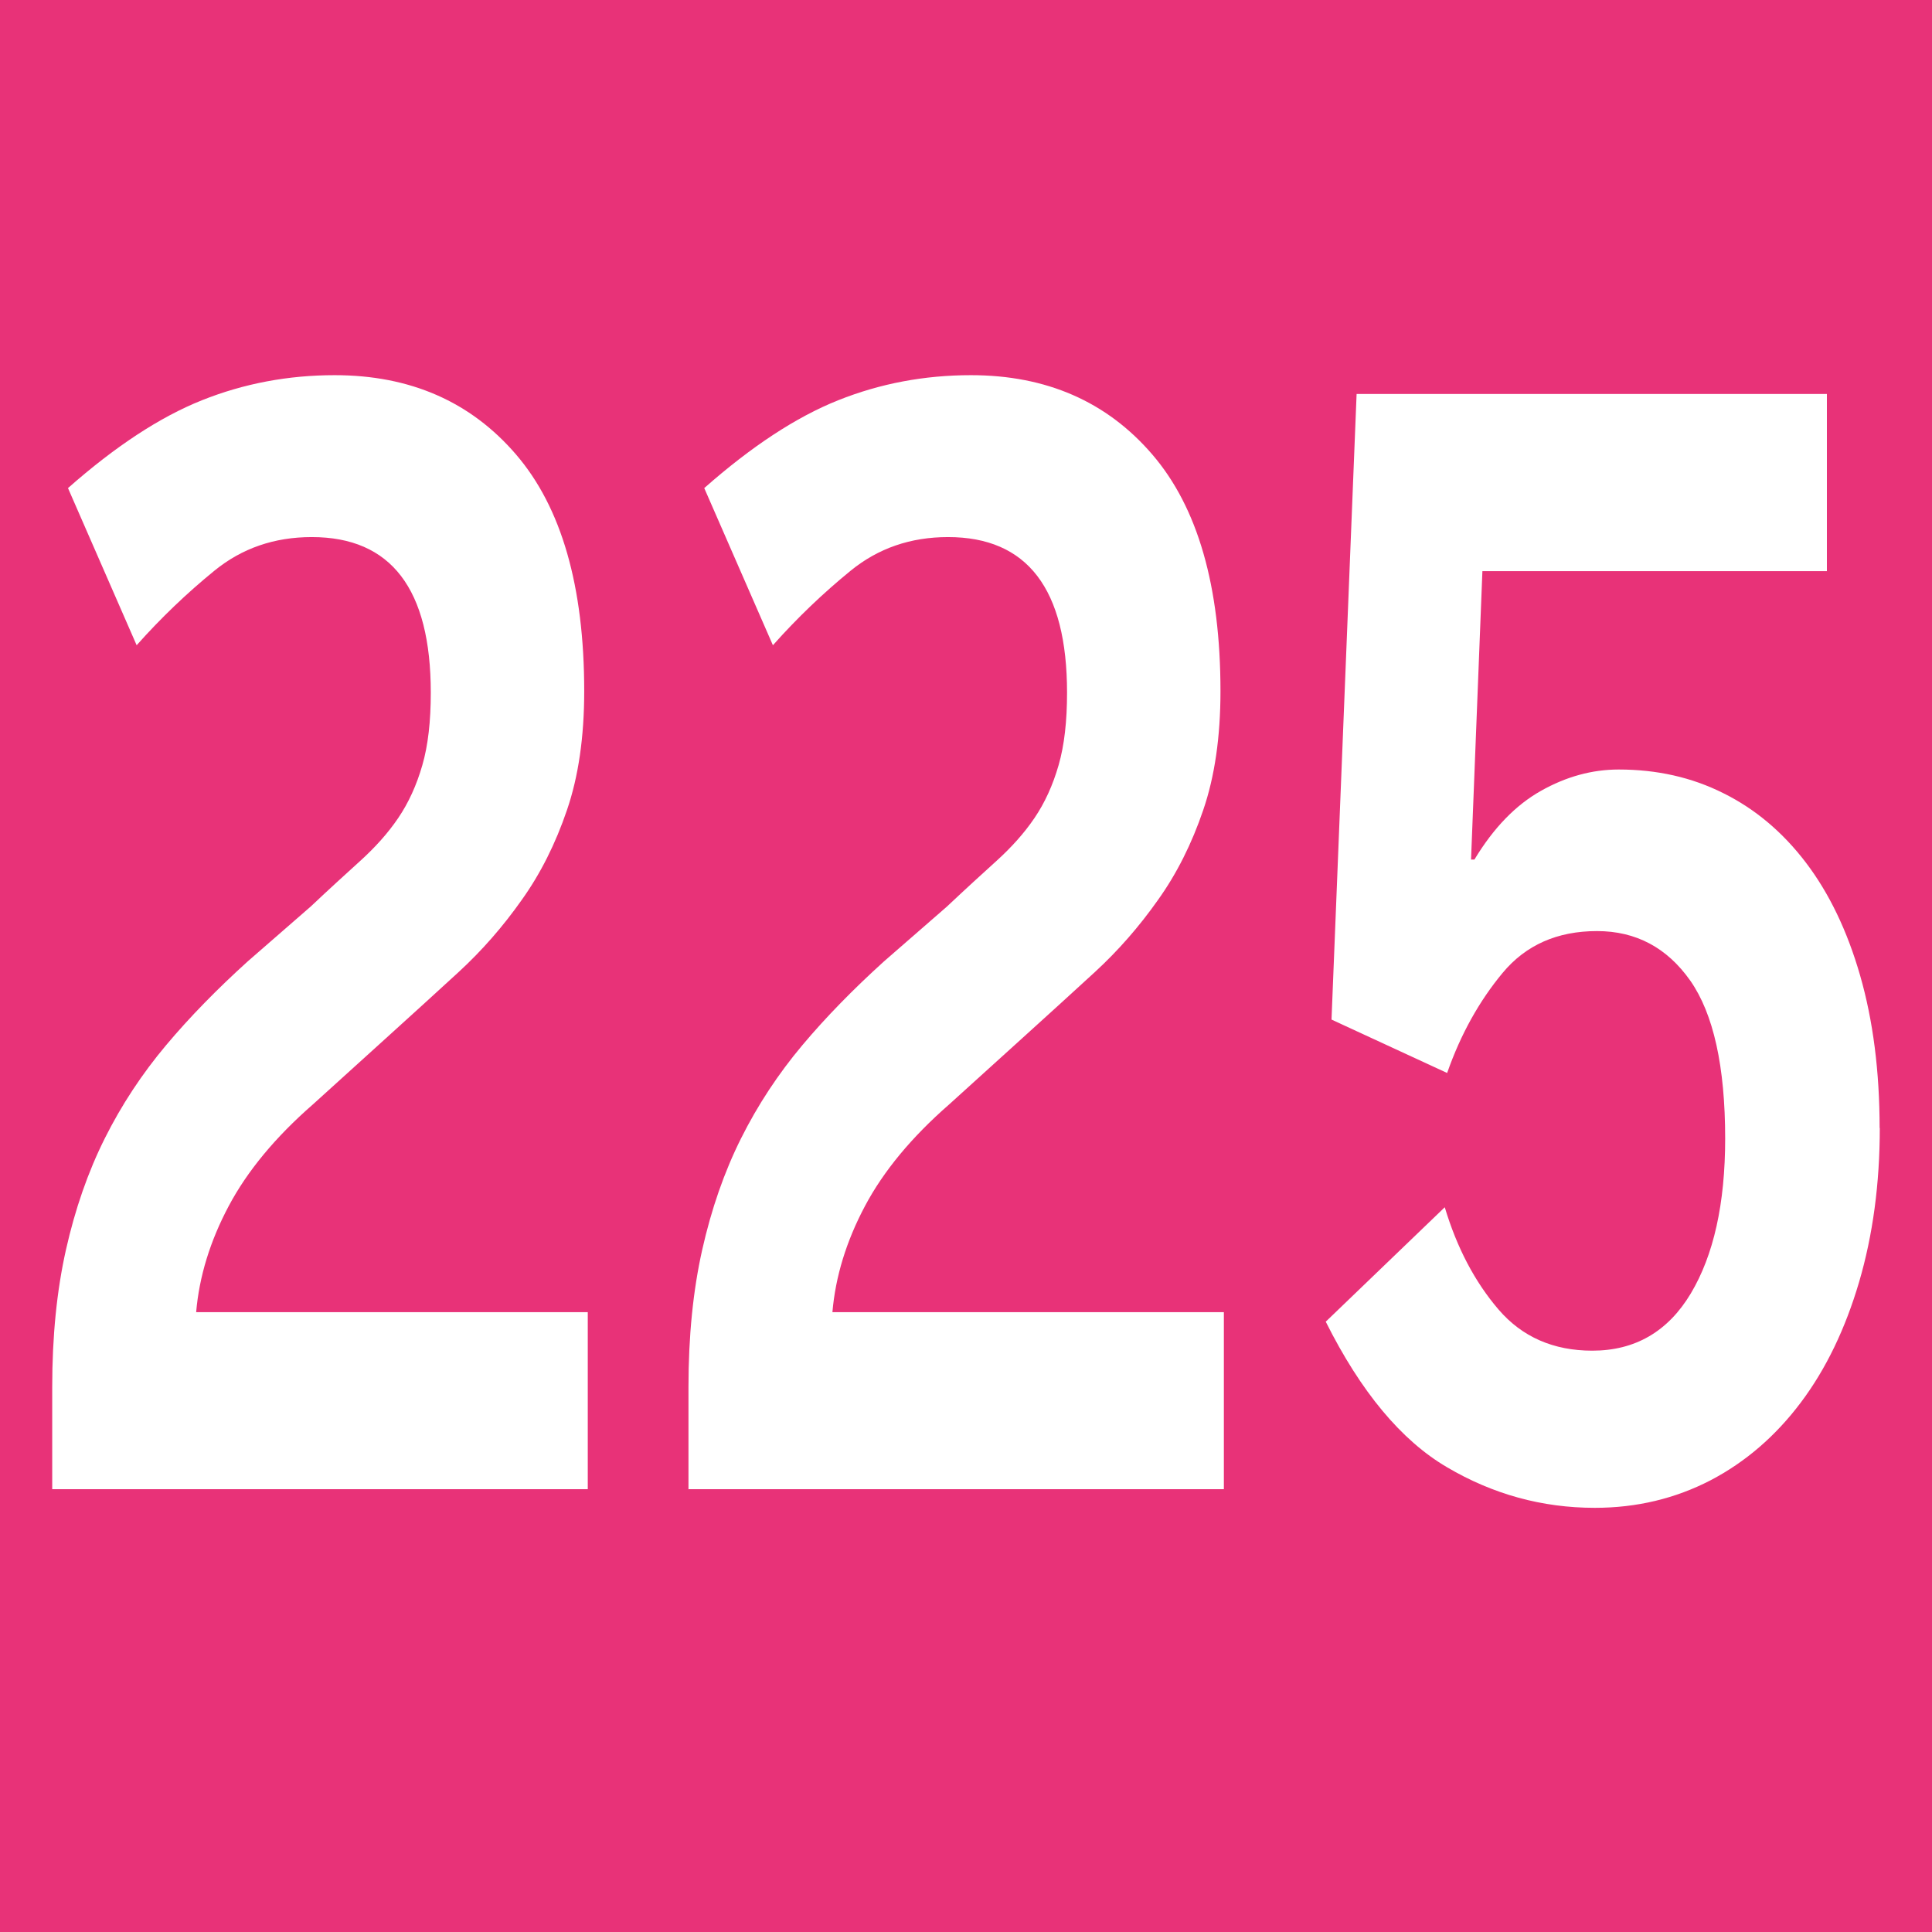 <?xml version="1.0" encoding="UTF-8"?><svg id="uuid-57338ded-a937-427c-aa6a-e3c01ad74dff" xmlns="http://www.w3.org/2000/svg" viewBox="0 0 11.396 11.396"><defs><style>.uuid-a8802ac3-0d1c-4b75-8830-88ce5d3e9659{fill:#fff;}.uuid-2c334ff5-3405-4cbb-882e-1d9cff80e502{fill:#e83278;}</style></defs><g id="uuid-6c2363d0-c075-446e-8d1e-6a5c33d666c0"><g><rect class="uuid-2c334ff5-3405-4cbb-882e-1d9cff80e502" width="11.396" height="11.396"/><g><path class="uuid-a8802ac3-0d1c-4b75-8830-88ce5d3e9659" d="M.308,8.786v-.604c0-.3,.027-.569,.081-.81,.054-.24,.13-.459,.229-.657s.22-.381,.361-.549,.303-.333,.482-.495l.372-.324c.108-.102,.206-.191,.293-.27s.162-.162,.223-.252c.061-.09,.108-.193,.142-.311,.034-.117,.05-.26,.05-.428,0-.612-.234-.918-.702-.918-.221,0-.412,.066-.574,.198-.162,.132-.315,.278-.459,.44l-.405-.927c.279-.246,.542-.419,.79-.518s.509-.148,.783-.148c.445,0,.802,.156,1.07,.468,.268,.312,.402,.777,.402,1.396,0,.27-.034,.504-.102,.702-.067,.197-.156,.375-.267,.53-.11,.156-.234,.298-.371,.424s-.276,.252-.415,.378l-.446,.404c-.22,.192-.386,.392-.496,.599s-.174,.416-.192,.626H3.467v1.044H.308Z"/><path class="uuid-a8802ac3-0d1c-4b75-8830-88ce5d3e9659" d="M4.061,8.786v-.604c0-.3,.027-.569,.081-.81,.054-.24,.13-.459,.229-.657s.22-.381,.361-.549,.303-.333,.482-.495l.372-.324c.108-.102,.206-.191,.293-.27s.162-.162,.223-.252c.061-.09,.108-.193,.142-.311,.034-.117,.05-.26,.05-.428,0-.612-.234-.918-.702-.918-.221,0-.412,.066-.574,.198-.162,.132-.315,.278-.459,.44l-.405-.927c.279-.246,.542-.419,.79-.518s.509-.148,.783-.148c.445,0,.802,.156,1.07,.468,.268,.312,.402,.777,.402,1.396,0,.27-.034,.504-.102,.702-.067,.197-.156,.375-.267,.53-.11,.156-.234,.298-.371,.424s-.276,.252-.415,.378l-.446,.404c-.22,.192-.386,.392-.496,.599s-.174,.416-.192,.626h2.309v1.044h-3.159Z"/><path class="uuid-a8802ac3-0d1c-4b75-8830-88ce5d3e9659" d="M11.088,6.653c0,.33-.041,.633-.122,.909-.081,.275-.195,.513-.344,.711-.148,.197-.326,.351-.533,.459-.207,.107-.434,.162-.682,.162-.311,0-.601-.08-.871-.239-.27-.158-.509-.445-.716-.859l.702-.675c.072,.24,.178,.441,.317,.603,.139,.162,.324,.243,.553,.243,.252,0,.446-.112,.581-.337,.135-.226,.203-.53,.203-.914,0-.426-.069-.736-.206-.932-.137-.194-.32-.292-.55-.292-.234,0-.42,.082-.557,.247s-.247,.361-.327,.59l-.682-.315,.148-3.69h2.774v1.045h-2.032l-.067,1.701h.02c.113-.187,.243-.321,.392-.405s.302-.126,.459-.126c.225,0,.431,.046,.618,.14,.187,.093,.349,.229,.486,.409,.137,.18,.244,.402,.32,.666s.115,.564,.115,.9Z"/></g></g></g></svg>
